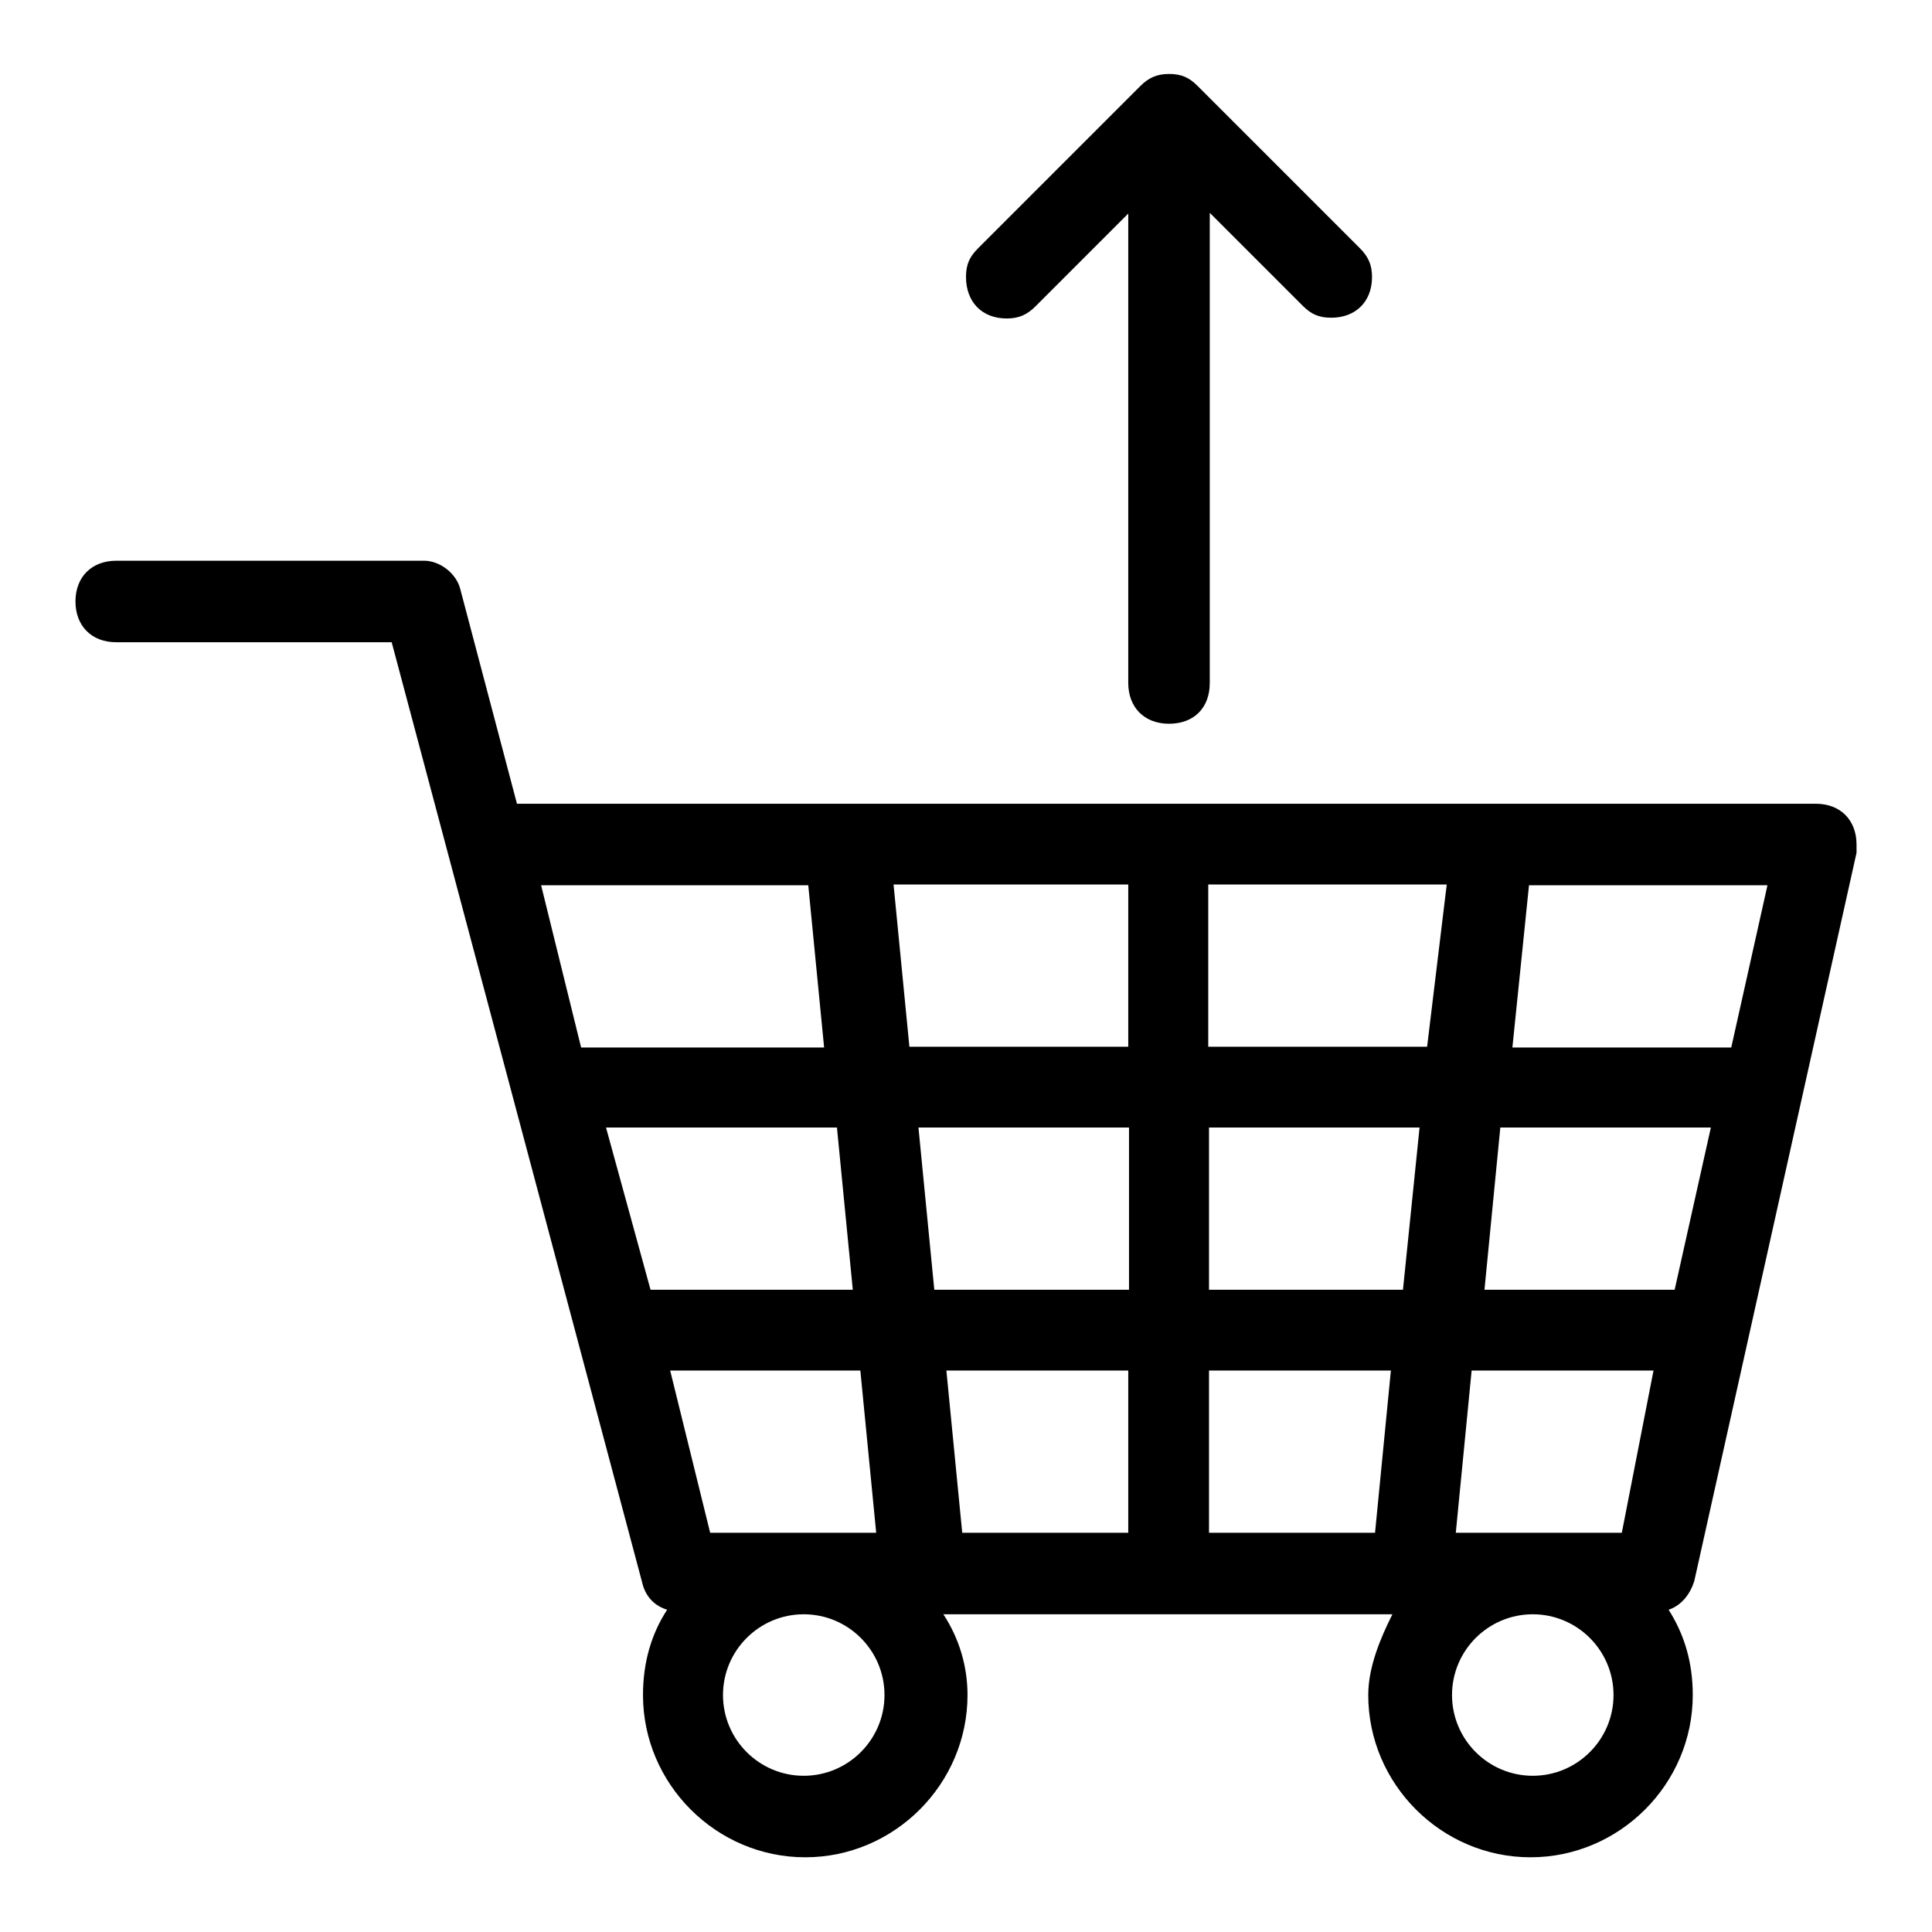 <?xml version="1.0" encoding="utf-8"?>
<!-- Svg Vector Icons : http://www.onlinewebfonts.com/icon -->
<!DOCTYPE svg PUBLIC "-//W3C//DTD SVG 1.1//EN" "http://www.w3.org/Graphics/SVG/1.1/DTD/svg11.dtd">
<svg version="1.1" xmlns="http://www.w3.org/2000/svg" xmlns:xlink="http://www.w3.org/1999/xlink" x="0px" y="0px" viewBox="0 0 256 256" enable-background="new 0 0 256 256" xml:space="preserve">
<g> <path fill="#000000" d="M133.4,42.2c1.6,0,2.7-0.5,3.8-1.6l12.3-12.3v62.2c0,3.2,2.1,5.4,5.4,5.4s5.4-2.1,5.4-5.4V28.2l12.3,12.3 c1.1,1.1,2.1,1.6,3.8,1.6c3.2,0,5.4-2.1,5.4-5.4c0-1.6-0.5-2.7-1.6-3.8l-21.5-21.5c-1.1-1.1-2.1-1.6-3.8-1.6 c-1.6,0-2.7,0.5-3.8,1.6l-21.5,21.5c-1.1,1.1-1.6,2.1-1.6,3.8C128,40,130.1,42.2,133.4,42.2z M224.5,209.5L224.5,209.5L246,113l0,0 c0-0.5,0-1.1,0-1.1c0-3.2-2.1-5.4-5.4-5.4h-42.9H68.5L61,78.1l0,0c-0.5-2.1-2.7-3.8-4.8-3.8H15.4c-3.2,0-5.4,2.1-5.4,5.4 c0,3.2,2.1,5.4,5.4,5.4h36.5l33.3,125l0,0c0.5,1.6,1.6,2.7,3.2,3.2c-2.1,3.2-3.2,7-3.2,11.3c0,11.8,9.7,21.5,21.5,21.5 c11.8,0,21.5-9.7,21.5-21.5c0-3.8-1.1-7.5-3.2-10.7h59.5c-1.6,3.2-3.2,7-3.2,10.7c0,11.8,9.7,21.5,21.5,21.5 c11.8,0,21.5-9.7,21.5-21.5c0-4.3-1.1-8-3.2-11.3C222.9,212.7,224,211.1,224.5,209.5z M202.6,117.3h31.6l-4.8,21.5h-29L202.6,117.3 z M71.7,117.3h35.4l2.1,21.5H77L71.7,117.3z M86.2,170.9l-5.9-21.5h30.6l2.1,21.5H86.2z M88.8,181.6h25.2l2.1,21.5h-22L88.8,181.6z  M106.5,235.3c-5.9,0-10.7-4.8-10.7-10.7s4.8-10.7,10.7-10.7s10.7,4.8,10.7,10.7S112.4,235.3,106.5,235.3z M149.5,203.1h-22 l-2.1-21.5h24.1V203.1z M149.5,170.9h-25.7l-2.1-21.5h27.9V170.9z M149.5,138.7h-29l-2.1-21.5h31.1V138.7z M182.2,203.1h-22v-21.5 h24.1L182.2,203.1z M185.9,170.9h-25.7v-21.5h27.9L185.9,170.9z M189.1,138.7h-29v-21.5h31.6L189.1,138.7z M203.1,235.3 c-5.9,0-10.7-4.8-10.7-10.7s4.8-10.7,10.7-10.7s10.7,4.8,10.7,10.7S209,235.3,203.1,235.3z M214.9,203.1h-22l2.1-21.5h24.1 L214.9,203.1z M196.7,170.9l2.1-21.5h27.9l-4.8,21.5H196.7z"/></g>
</svg>
